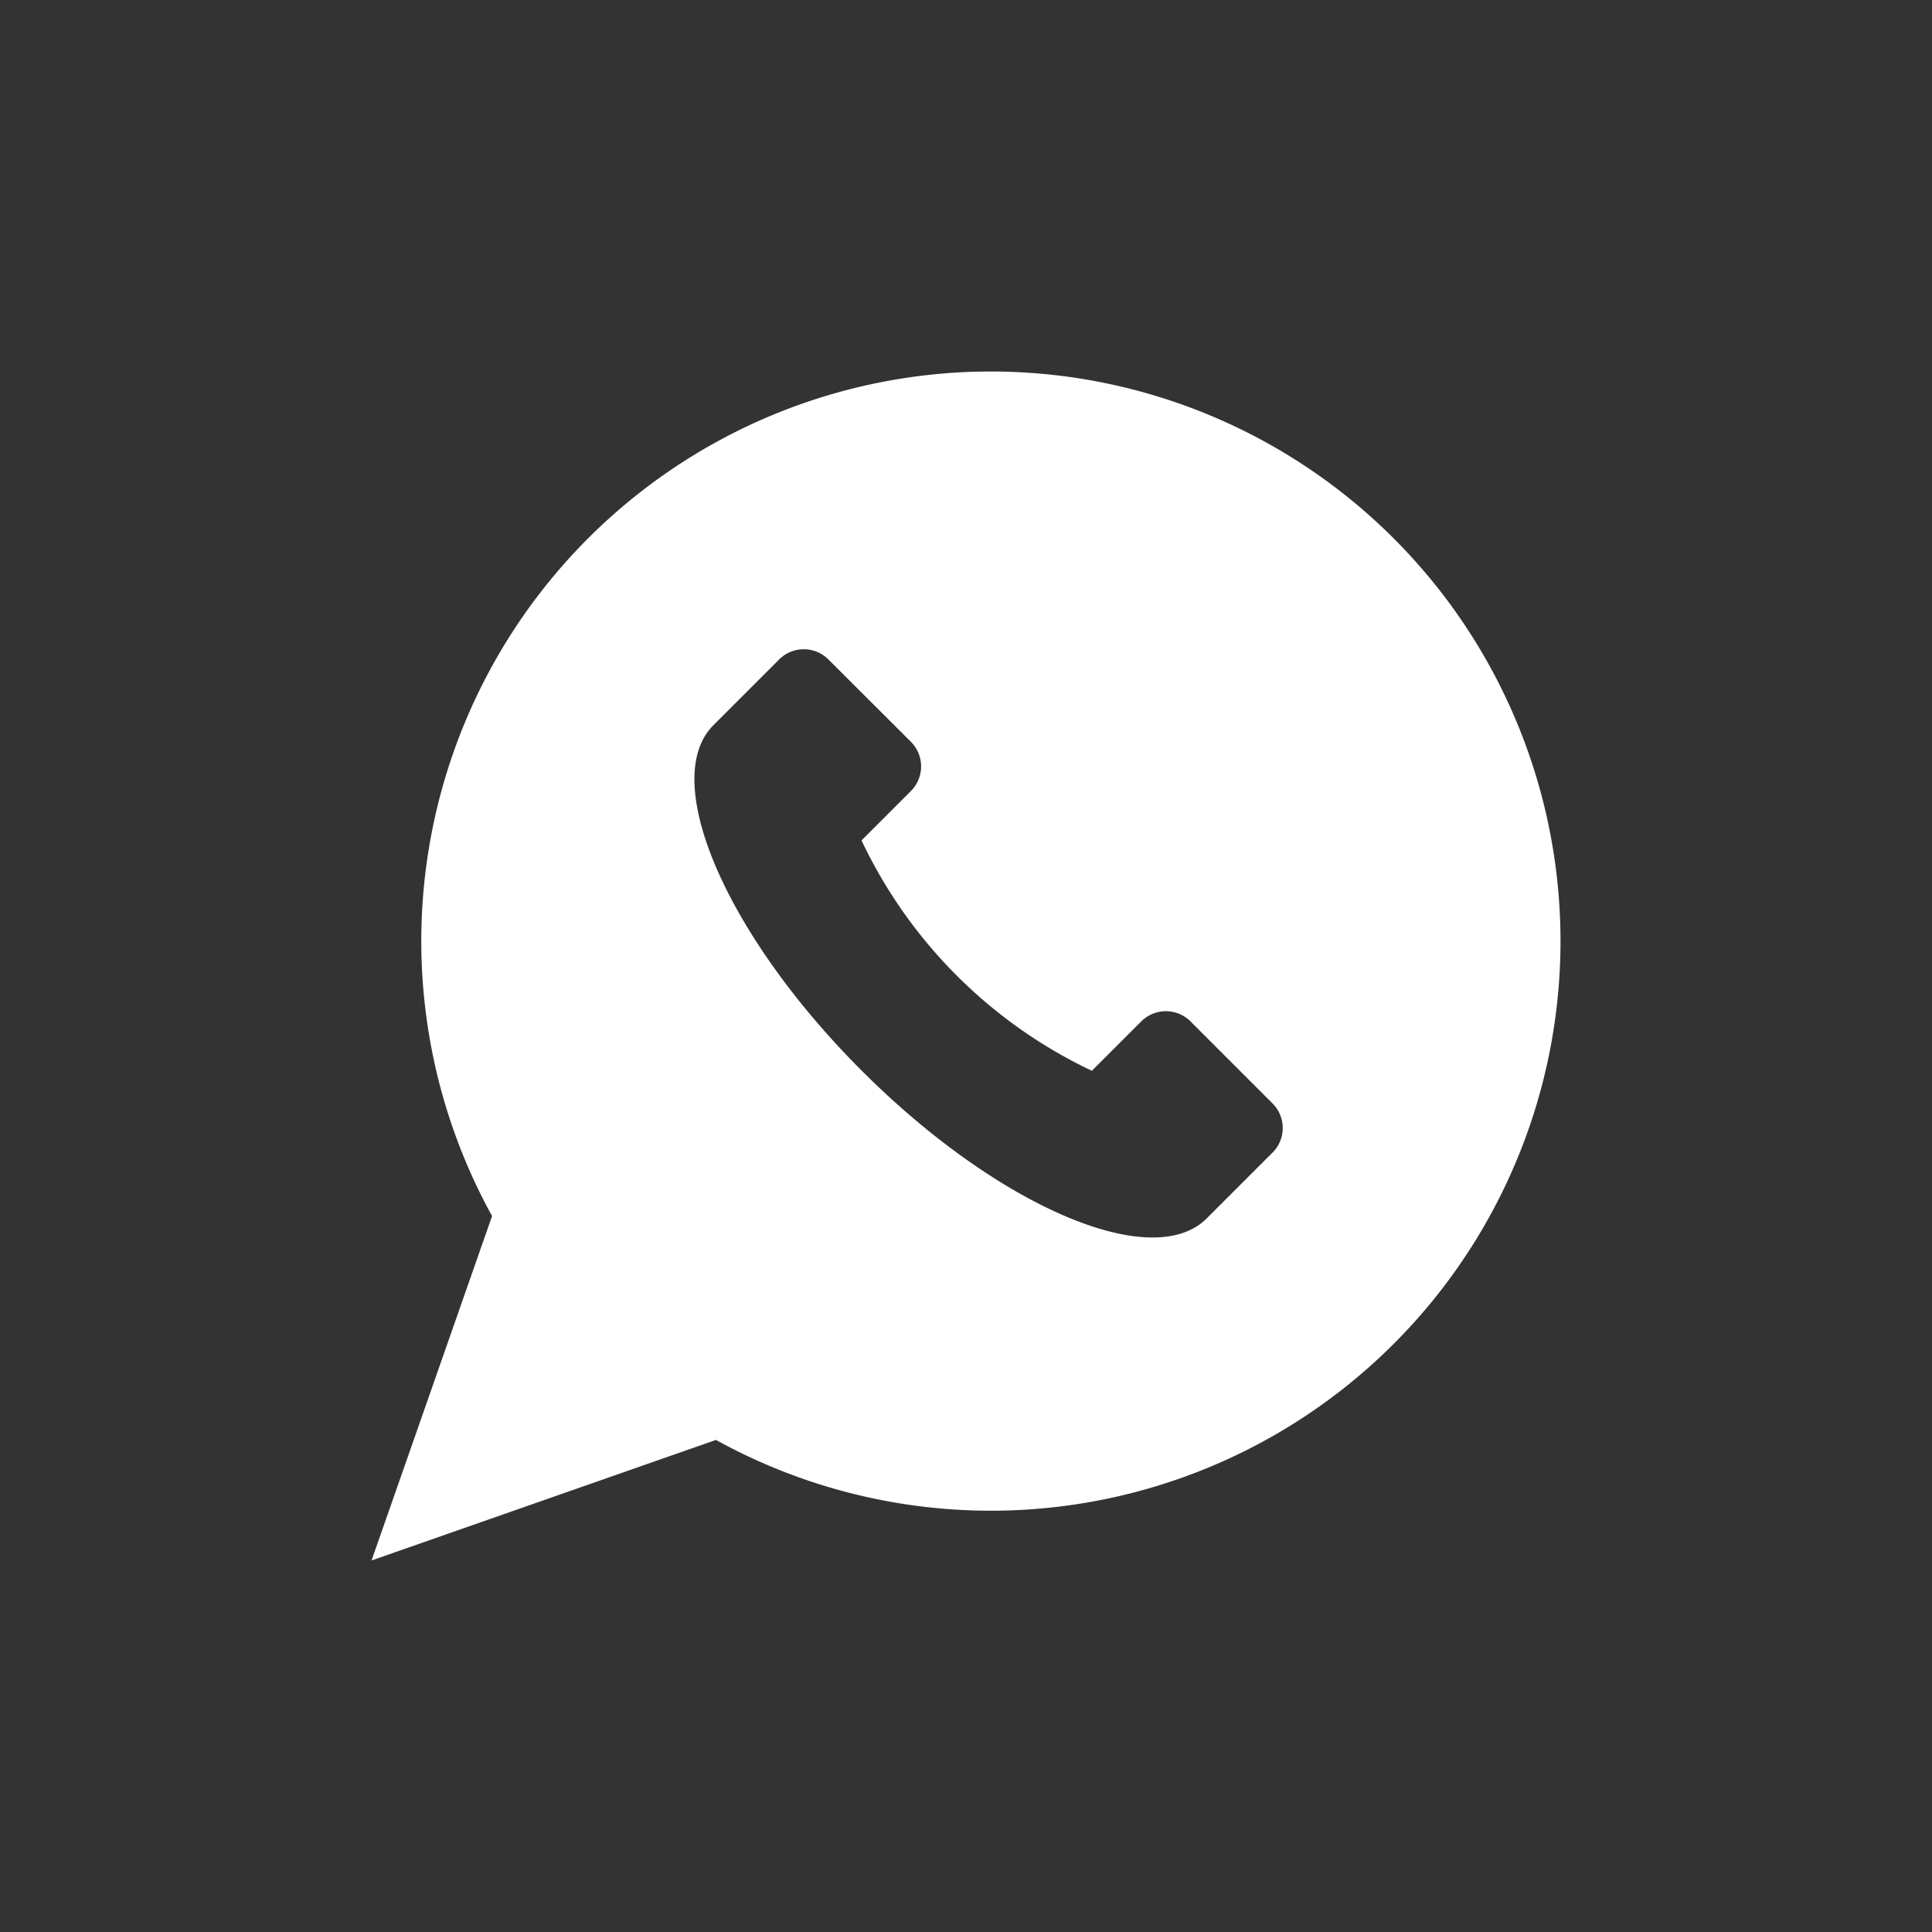 <svg xmlns="http://www.w3.org/2000/svg" width="26" height="26" viewBox="0 0 26 26"><rect x="0" y="0" width="26" height="26" fill="#333333" stroke="none"/><defs><style>.a{fill:none;}.b{fill:#fff;}</style></defs><rect class="a" width="26" height="26"/><g transform="translate(5 5)"><g transform="translate(0 0)"><path class="b" d="M13.755,2.245a7.665,7.665,0,0,0-12.133,9.12L0,16l4.635-1.622a7.665,7.665,0,0,0,9.12-12.133Zm-1.631,8.267-.885.885c-.733.733-2.813-.158-4.645-1.991S3.87,5.493,4.6,4.76l.885-.885a.469.469,0,0,1,.664,0L7.258,4.982a.469.469,0,0,1,0,.664l-.664.664a6.511,6.511,0,0,0,3.1,3.1l.664-.664a.469.469,0,0,1,.664,0l1.106,1.106A.469.469,0,0,1,12.125,10.512Z" transform="translate(0 0)"/></g></g></svg>